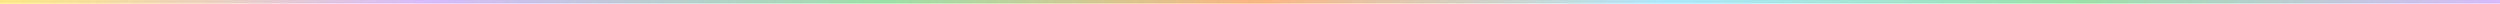 <?xml version="1.0" encoding="UTF-8"?> <svg xmlns="http://www.w3.org/2000/svg" width="1399" height="2" viewBox="0 0 1399 2" fill="none"> <path opacity="0.5" d="M-1 0H1399V2H-1V0Z" fill="url(#paint0_linear)"></path> <defs> <linearGradient id="paint0_linear" x1="-1" y1="0.675" x2="1399" y2="3.671" gradientUnits="userSpaceOnUse"> <stop stop-color="#FFD200"></stop> <stop offset="0.172" stop-color="#B275FF"></stop> <stop offset="0.354" stop-color="#36C34C"></stop> <stop offset="0.503" stop-color="#FF6B00"></stop> <stop offset="0.667" stop-color="#5AD2FF"></stop> <stop offset="0.831" stop-color="#36C34C"></stop> <stop offset="1" stop-color="#B275FF"></stop> </linearGradient> </defs> </svg> 